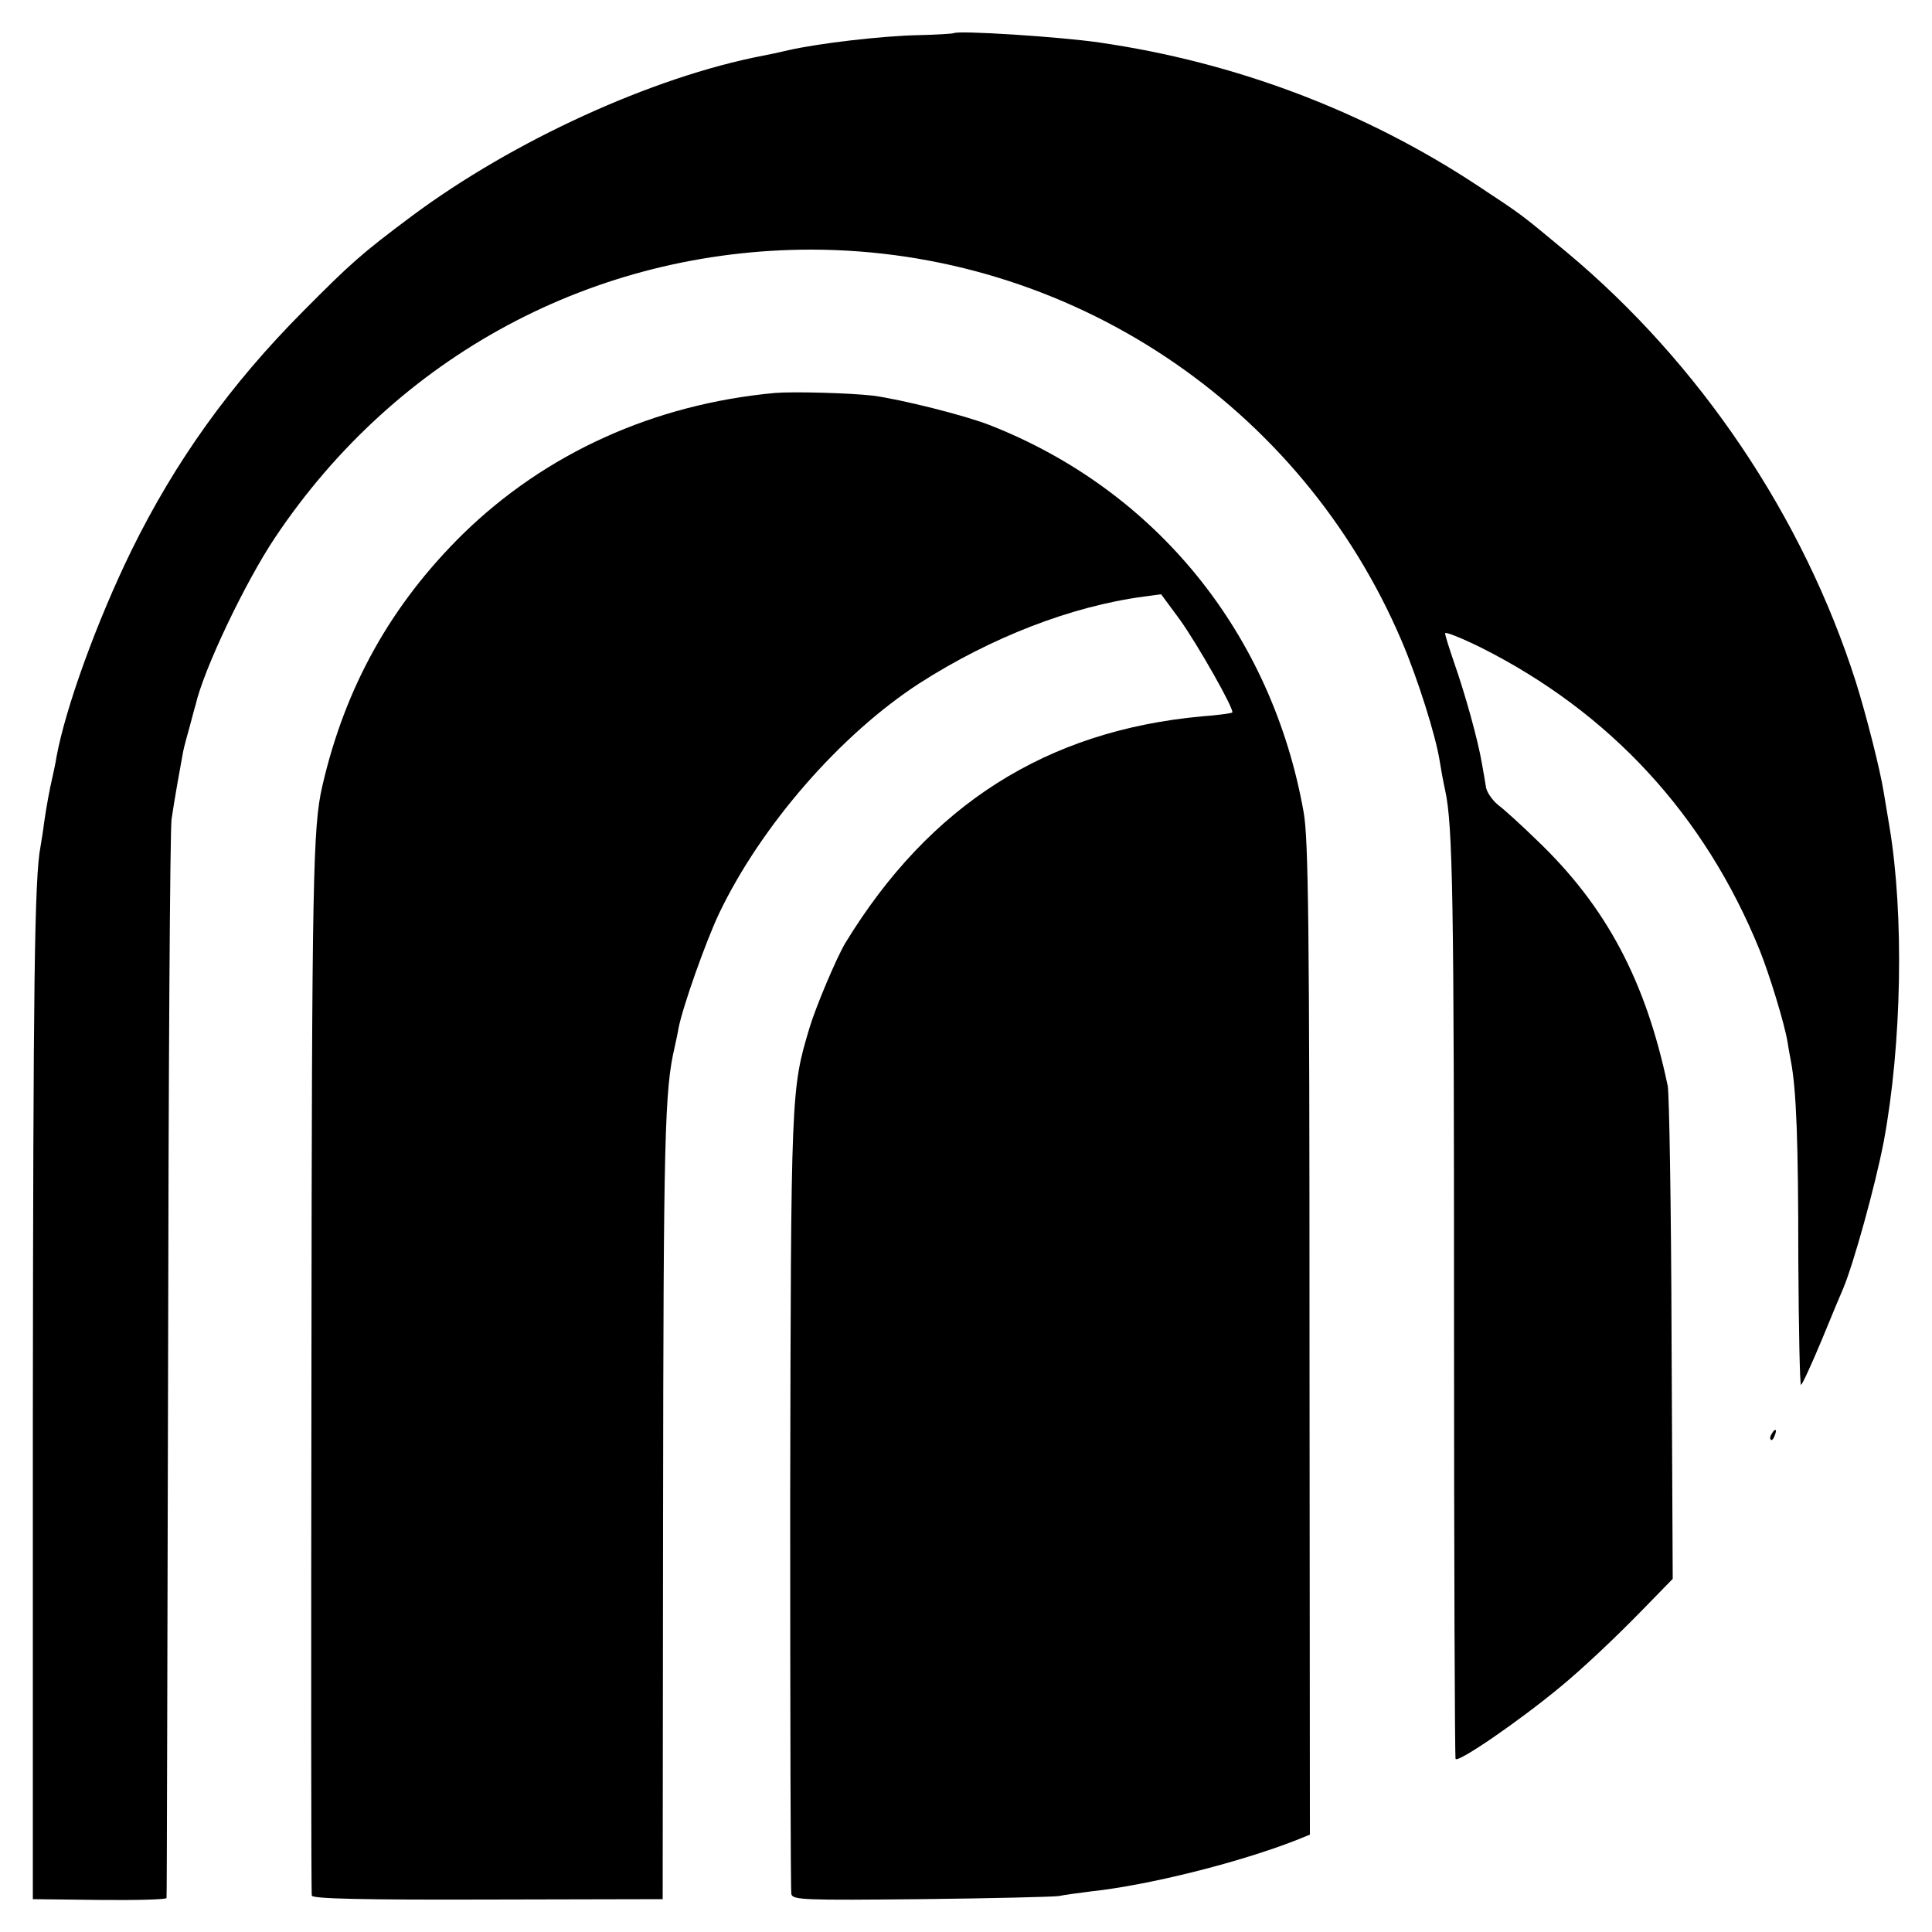 <?xml version="1.0" standalone="no"?>
<!DOCTYPE svg PUBLIC "-//W3C//DTD SVG 20010904//EN"
 "http://www.w3.org/TR/2001/REC-SVG-20010904/DTD/svg10.dtd">
<svg version="1.0" xmlns="http://www.w3.org/2000/svg"
 width="500pt" height="500pt" viewBox="0 0 500 500"
 preserveAspectRatio="xMidYMid meet">
<g transform="translate(0,500) scale(0.1,-0.1)"
fill="#000000" stroke="none">
<path d="M2468 4914 c-2 -1 -44 -4 -93 -5 -93 -2 -256 -21 -335 -39 -25 -6
-54 -12 -65 -14 -286 -55 -647 -220 -909 -415 -130 -97 -158 -122 -281 -246
-189 -190 -331 -388 -445 -620 -89 -182 -171 -408 -194 -535 -2 -14 -7 -36
-10 -50 -8 -34 -16 -78 -22 -120 -2 -19 -7 -46 -9 -60 -16 -80 -19 -359 -20
-1480 l0 -1245 172 -2 c95 -1 174 1 174 5 1 4 2 624 4 1377 1 754 5 1390 9
1415 7 49 24 143 30 175 2 11 10 40 17 65 7 25 13 50 15 55 21 93 129 319 206
434 315 471 826 745 1388 745 666 -1 1267 -400 1528 -1014 41 -96 88 -245 98
-310 3 -19 9 -53 14 -75 20 -91 23 -282 23 -1365 0 -624 2 -1138 4 -1142 6
-11 166 99 272 187 57 47 141 126 213 200 l77 79 -3 620 c-1 342 -6 637 -10
656 -57 272 -159 464 -338 635 -40 39 -85 80 -100 91 -15 12 -29 32 -32 45 -2
13 -7 42 -11 64 -10 60 -44 181 -71 258 -13 38 -24 72 -24 78 0 5 42 -12 93
-37 334 -168 579 -433 721 -783 25 -62 64 -189 72 -237 2 -13 6 -36 9 -51 14
-75 19 -206 19 -510 1 -182 4 -329 7 -327 4 2 28 55 54 117 25 61 50 121 55
132 27 64 83 266 105 380 47 252 53 587 15 815 -5 30 -12 71 -15 90 -9 57 -45
199 -72 285 -136 427 -403 824 -748 1112 -122 101 -109 92 -230 172 -292 193
-627 320 -980 371 -102 15 -369 32 -377 24z"/>
<path d="M2005 3983 c-313 -29 -593 -156 -807 -365 -186 -183 -305 -396 -364
-653 -24 -105 -27 -231 -28 -1505 -1 -745 -1 -1360 1 -1366 3 -8 137 -11 456
-10 l452 1 1 980 c1 997 4 1114 30 1225 3 14 8 36 10 49 11 56 70 223 105 297
109 228 315 464 519 596 184 118 392 199 580 224 l45 6 48 -65 c46 -64 143
-235 136 -241 -2 -2 -38 -7 -79 -10 -402 -37 -704 -229 -922 -586 -22 -36 -77
-166 -93 -220 -48 -160 -48 -164 -50 -1225 0 -550 1 -1008 3 -1017 4 -15 32
-16 335 -13 183 2 343 6 357 8 14 3 51 8 83 12 149 16 381 74 530 132 l37 15
-1 1282 c0 1077 -3 1294 -15 1363 -82 464 -382 834 -813 1003 -67 26 -228 66
-301 76 -60 7 -207 11 -255 7z"/>
<path d="M4585 1289 c-4 -6 -5 -12 -2 -15 2 -3 7 2 10 11 7 17 1 20 -8 4z"/>
</g>
</svg>
